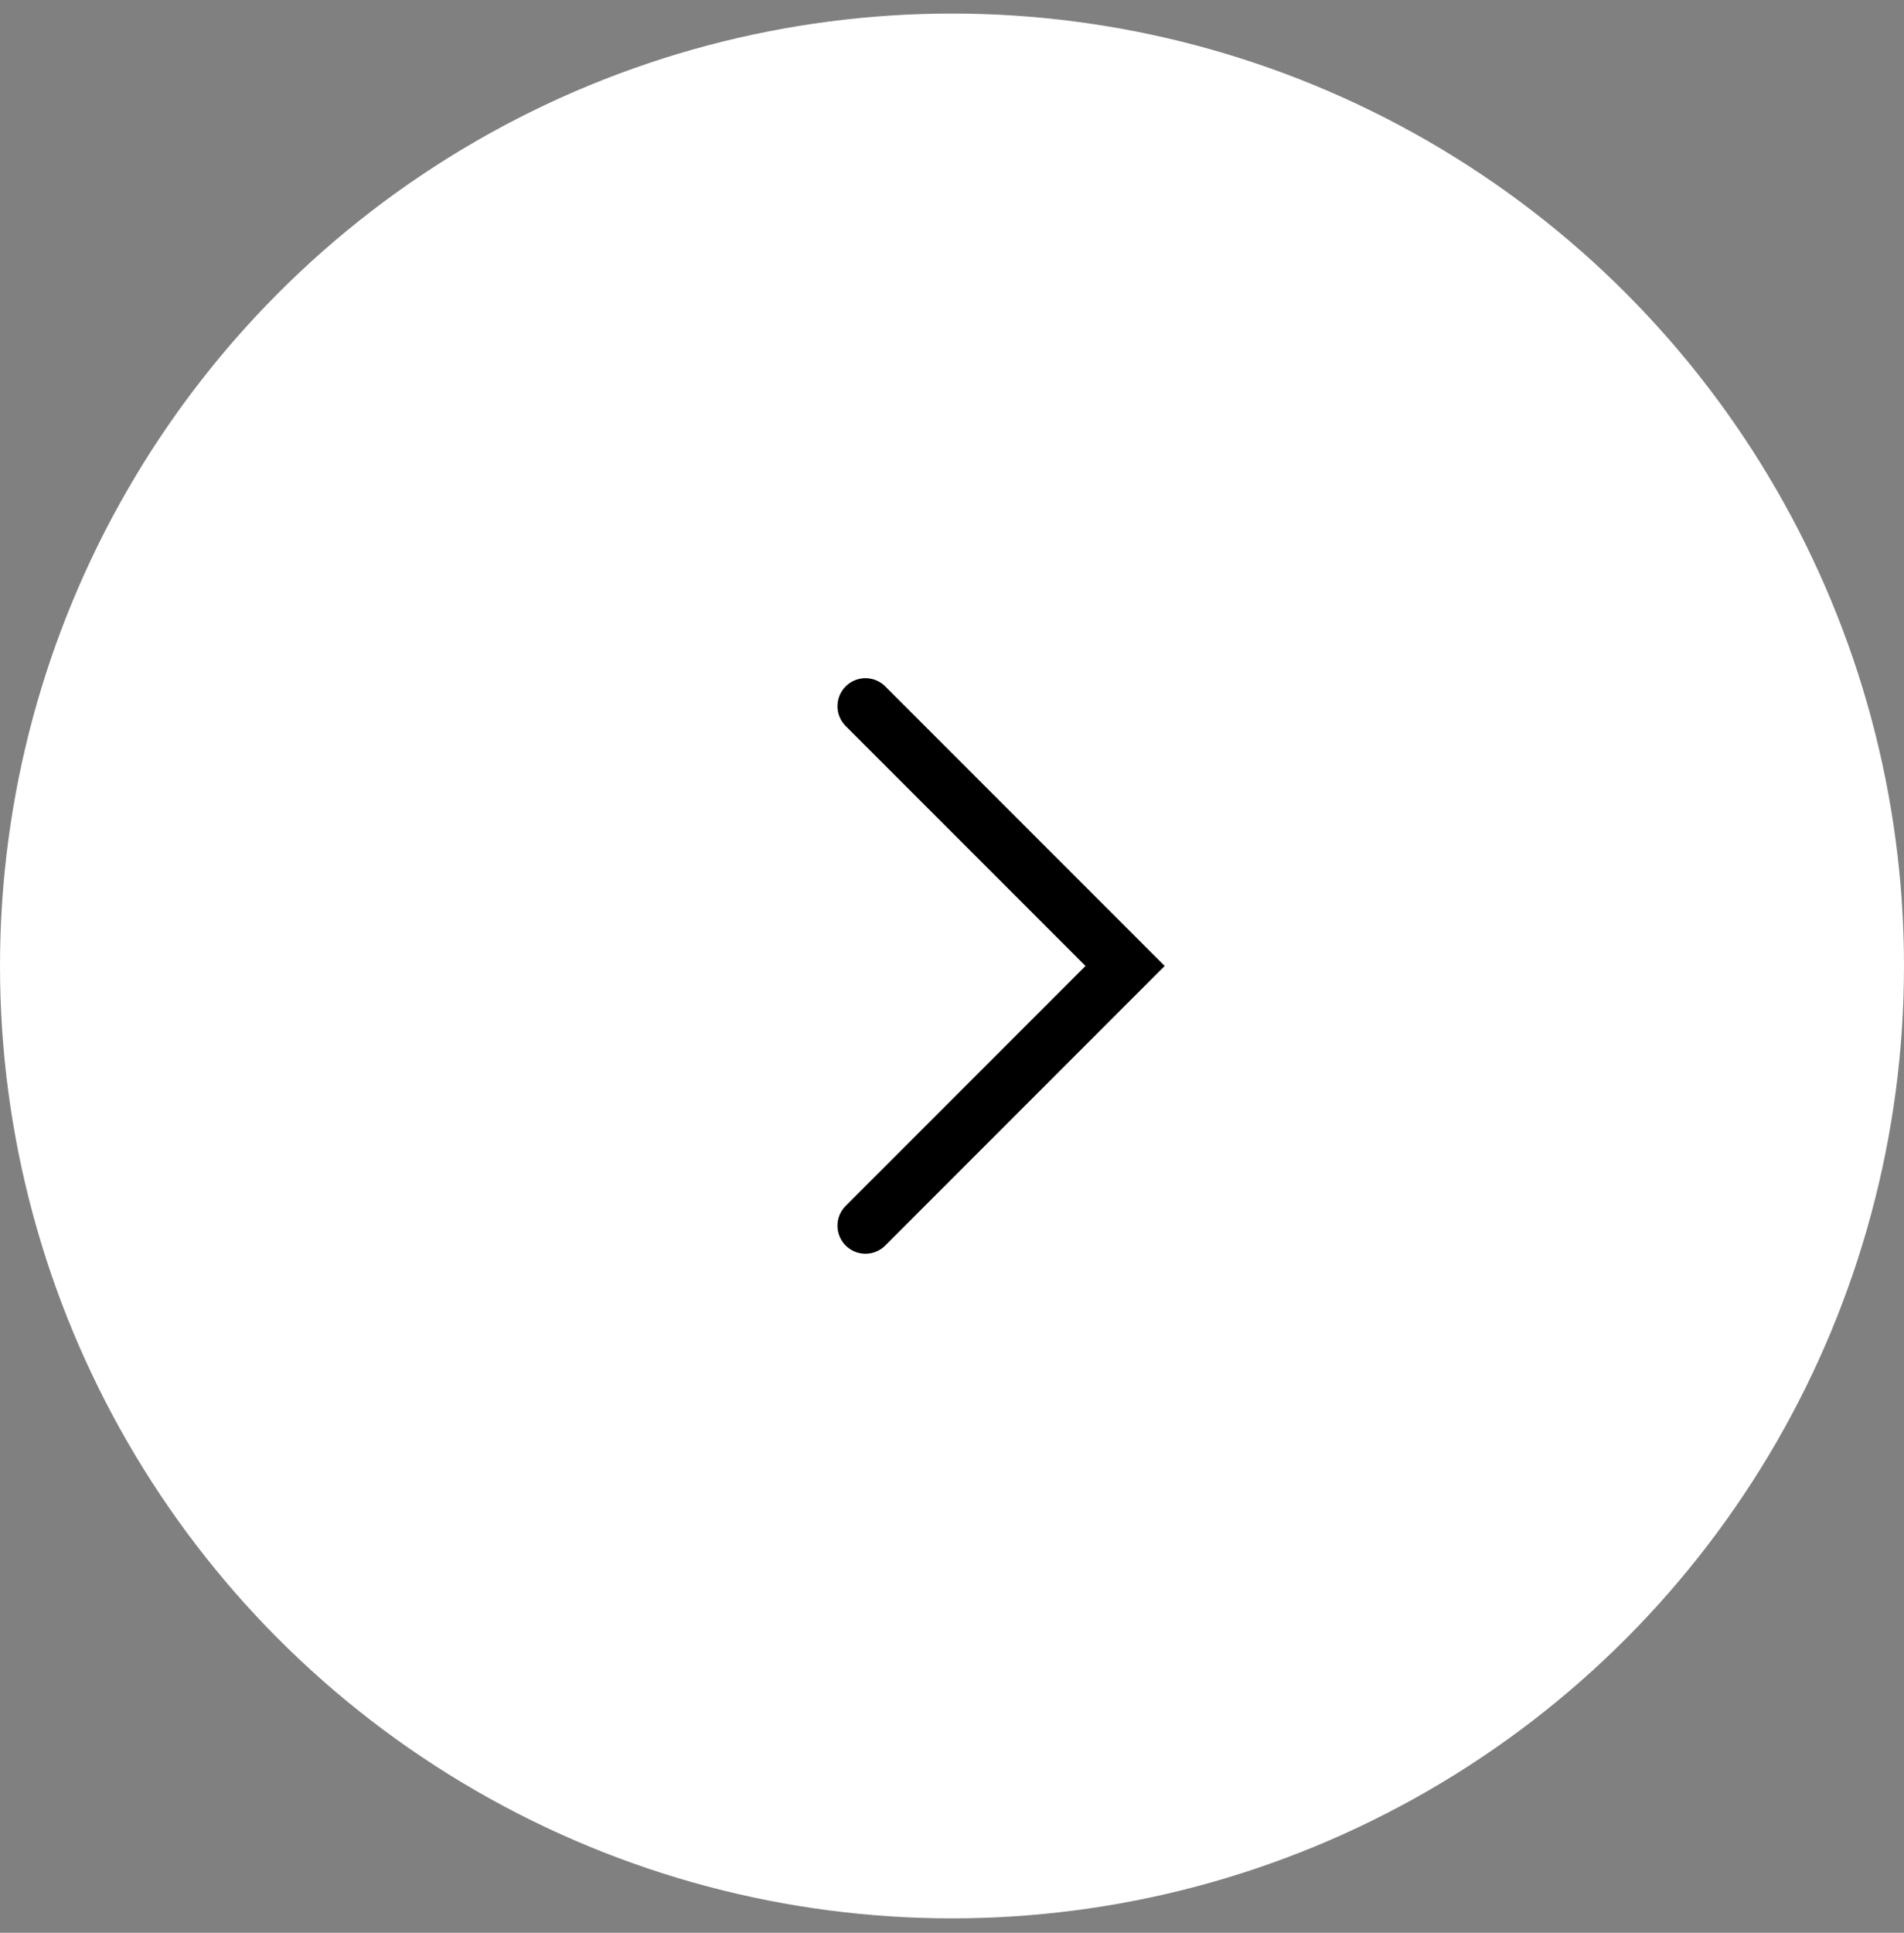 <?xml version="1.0" encoding="UTF-8"?> <svg xmlns="http://www.w3.org/2000/svg" width="68" height="69" viewBox="0 0 68 69" fill="none"><rect x="0" y="0" width="68" height="69" fill="#808080" stroke="none"/><circle cx="34" cy="34" r="34" transform="matrix(-1 0 0 1 68 0.484)" fill="white"></circle><path d="M30.909 25.211C32.832 27.134 37.892 32.194 40.182 34.484L30.909 43.757" stroke="black" stroke-width="2" stroke-linecap="round"></path></svg> 